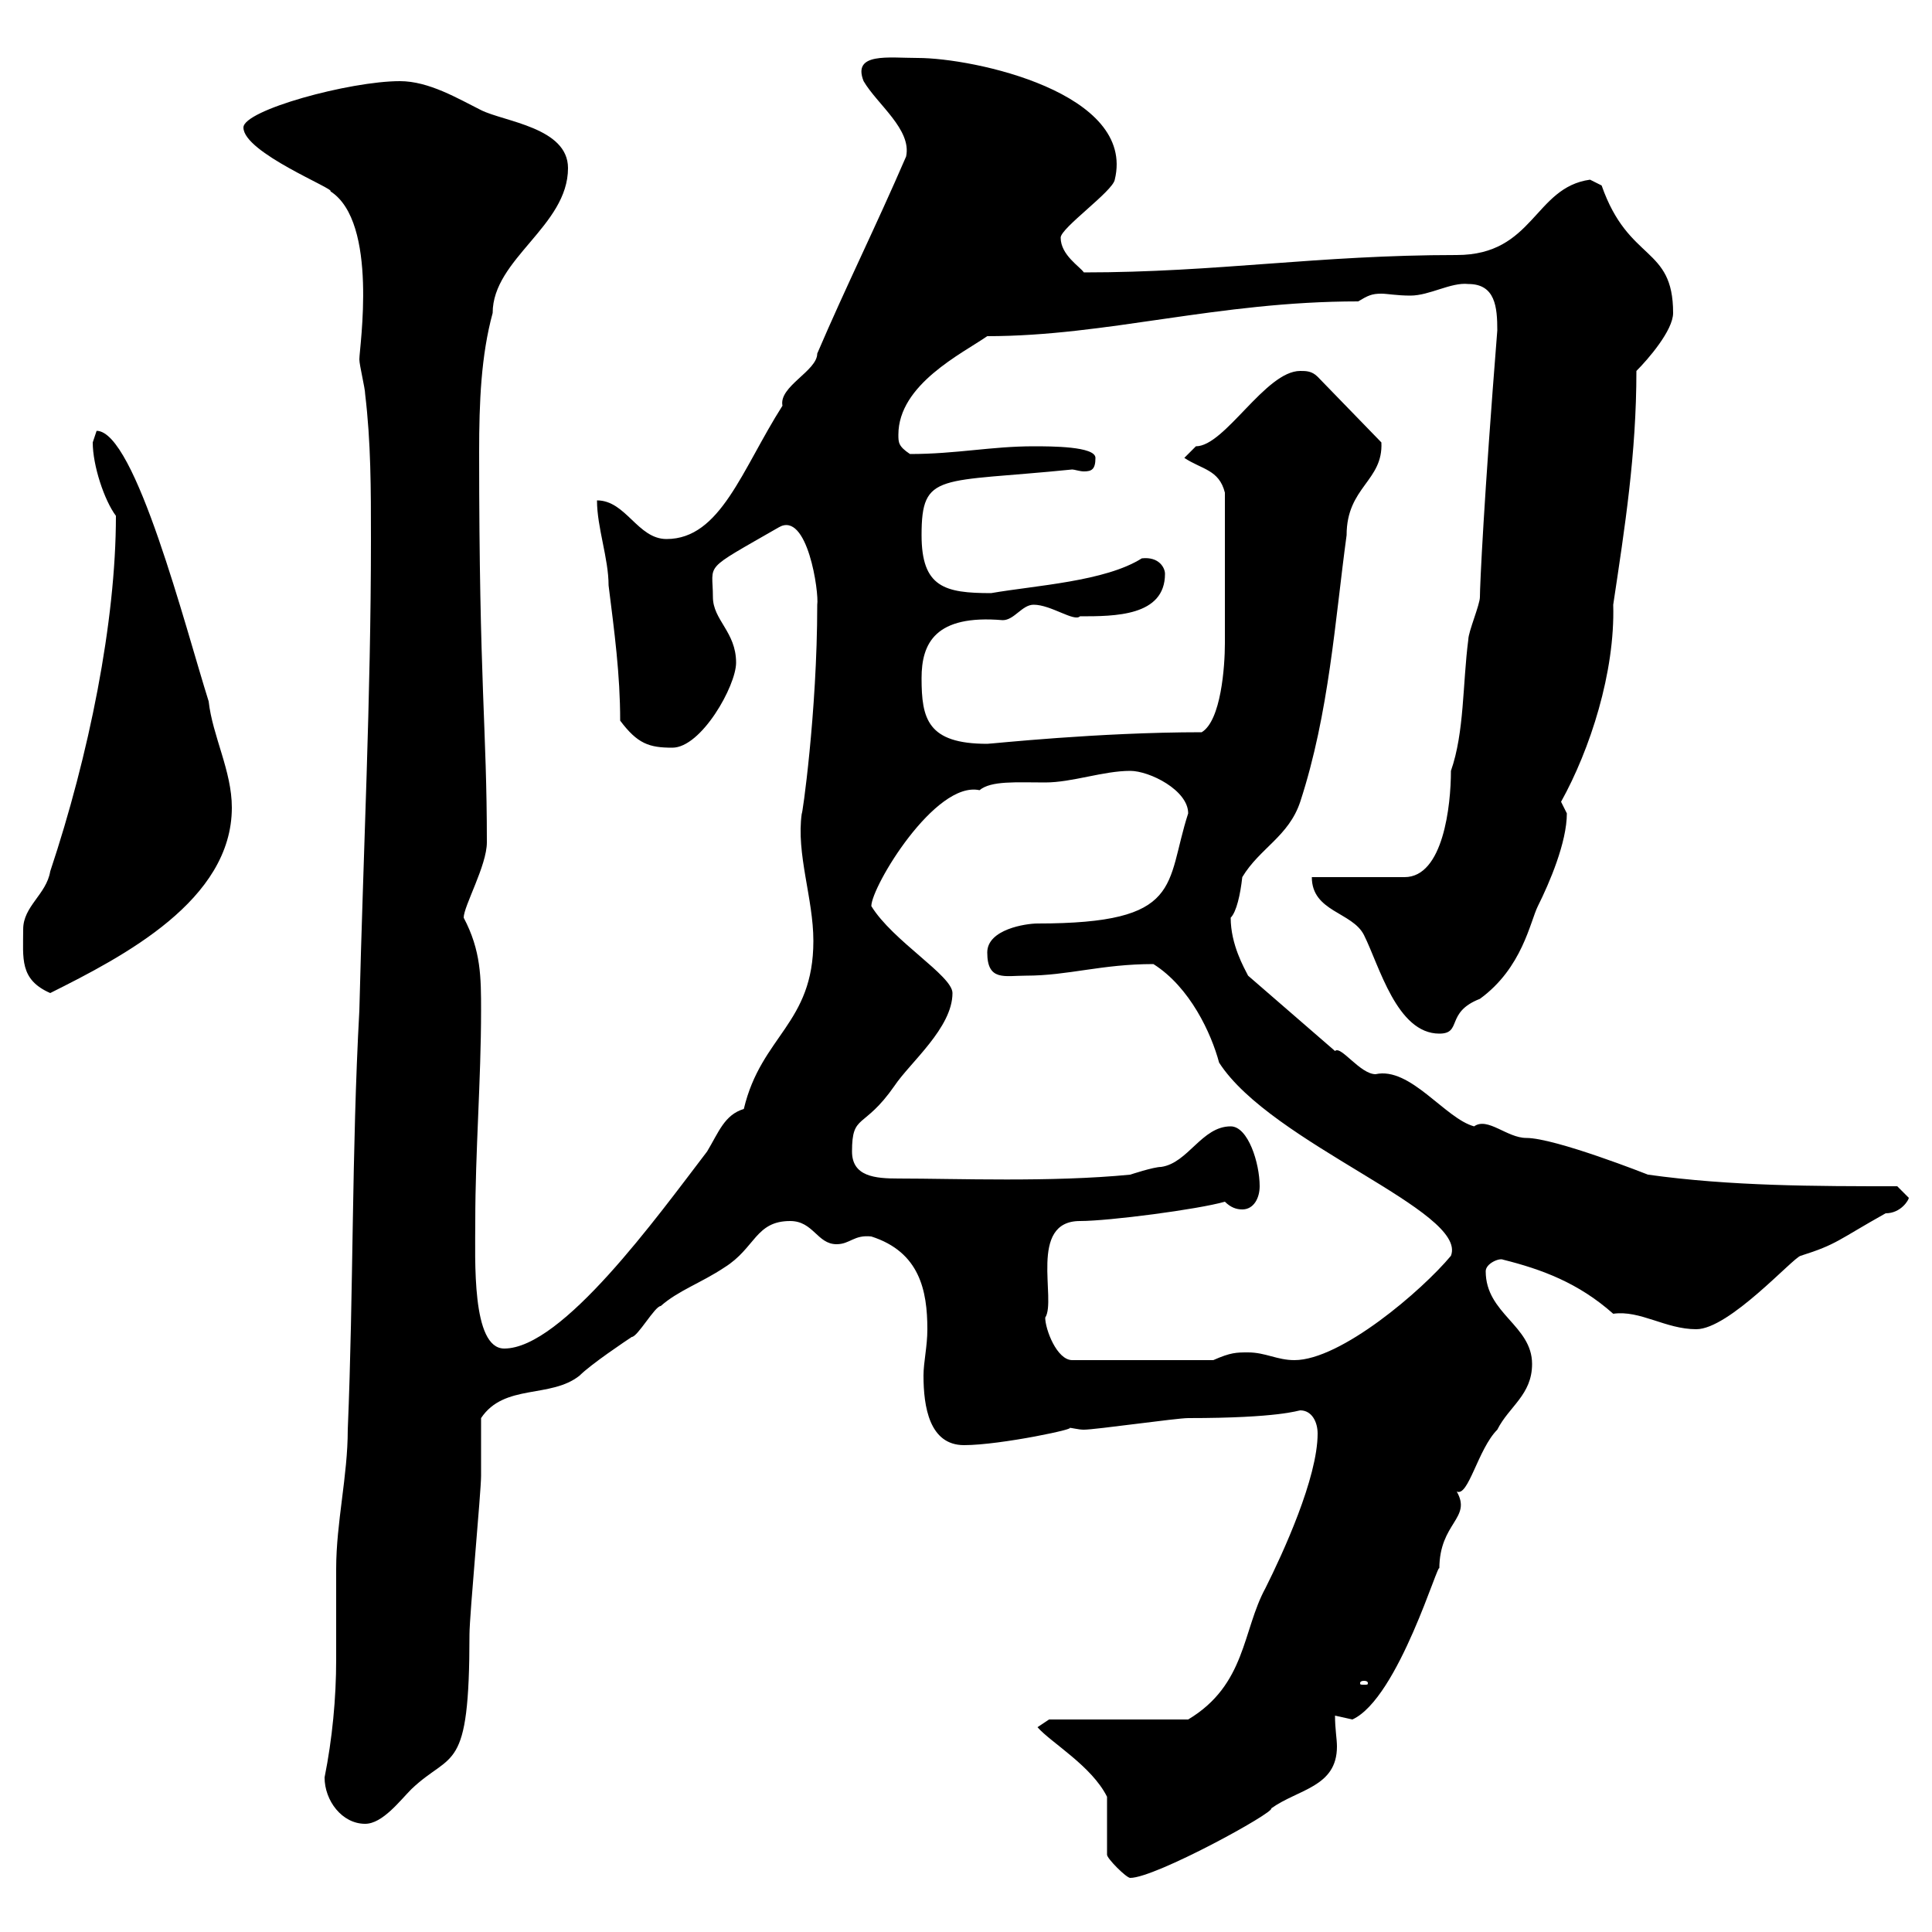 <svg xmlns="http://www.w3.org/2000/svg" xmlns:xlink="http://www.w3.org/1999/xlink" width="300" height="300"><path d="M171.90 288C171.90 288.60 174.90 291.60 175.50 291.60C179.40 291.60 198 281.40 197.40 280.80C201.60 277.80 207.60 277.50 207.60 271.20C207.60 270 207.30 268.50 207.30 266.40C207.30 266.40 210 267 210 267C217.20 263.70 223.50 241.80 223.50 243.60C223.50 236.40 228.60 235.80 226.20 231.60C228 232.50 229.50 225 232.50 222C234.30 218.40 237.90 216.60 237.90 211.80C237.90 205.80 230.70 204 230.70 197.40C230.70 196.20 232.80 195.30 233.40 195.60C239.40 197.10 245.10 199.20 250.50 204C254.70 203.40 258.60 206.40 263.40 206.40C268.50 206.40 278.40 195.30 279.60 195C285.30 193.20 285.30 192.60 292.80 188.40C295.20 188.40 296.40 186.30 296.40 186C296.40 186 294.60 184.20 294.60 184.20C282 184.20 268.80 184.20 255.90 182.40C255.90 182.40 241.50 176.70 237 176.70C234 176.70 231 173.40 228.90 174.90C224.40 173.70 219 165.60 213.60 166.80C211.20 166.80 208.20 162.30 207.30 163.20L193.80 151.50C193.20 150.30 191.10 146.70 191.10 142.50C192 141.60 192.60 138.90 192.90 136.20C195.60 131.70 200.10 129.90 201.90 124.50C206.40 110.70 207.30 96.30 209.10 83.10C209.10 75.60 214.80 74.70 214.50 68.70L204.60 58.50C203.70 57.60 202.80 57.60 201.90 57.60C196.50 57.60 190.20 69.30 185.70 69.30C185.70 69.30 183.90 71.10 183.90 71.10C186.60 72.90 189.30 72.90 190.20 76.50C190.20 85.20 190.20 94.50 190.20 99.90C190.20 103.50 189.60 111.90 186.60 113.70C170.40 113.70 153.90 115.50 153.30 115.50C144 115.50 143.10 111.60 143.10 105.30C143.10 99.90 145.20 95.40 155.70 96.30C157.50 96.30 158.70 93.90 160.50 93.90C163.20 93.90 166.80 96.60 167.70 95.70C173.10 95.70 180.90 95.70 180.90 89.10C180.90 88.20 180 86.40 177.30 86.70C171.60 90.30 160.80 90.90 153.90 92.10C146.70 92.10 143.10 91.20 143.10 83.10C143.10 73.20 145.80 75 166.50 72.90C166.80 72.90 167.70 73.20 168.30 73.20C169.50 73.20 170.10 72.90 170.10 71.10C170.10 69.30 163.20 69.30 160.50 69.30C153.90 69.30 148.50 70.50 141.30 70.50C139.50 69.30 139.50 68.70 139.50 67.50C139.50 59.70 149.40 54.90 153.30 52.20C171.90 52.20 189 46.80 210.90 46.80C212.40 45.90 213 45.60 214.50 45.60C215.40 45.60 216.90 45.90 219 45.90C222 45.90 225.30 43.80 228 44.10C232.20 44.10 232.50 47.70 232.50 51.30C230.40 77.70 229.80 90.90 229.80 92.70C229.80 93.90 228 98.10 228 99.30C227.10 106.20 227.40 113.70 225.30 119.70C225.30 125.10 224.10 136.20 218.10 136.20L203.70 136.20C203.70 141.60 210 141.60 211.80 145.20C214.20 150 216.90 160.50 223.50 160.50C227.10 160.50 224.40 157.20 229.80 155.10C236.40 150.30 237.60 143.10 238.80 140.70C240.60 137.10 243.30 130.80 243.30 126.30C243.30 126.30 242.40 124.50 242.40 124.50C246.90 116.40 250.80 104.40 250.50 93.90C252.30 81.90 254.10 70.50 254.10 57.60C255.90 55.80 259.80 51.30 259.80 48.60C259.80 38.10 252.90 40.80 248.70 28.80C248.70 28.80 246.90 27.90 246.90 27.90C238.20 29.10 238.20 39.60 226.20 39.60C204.60 39.60 189 42.30 168.30 42.30C167.70 41.40 164.70 39.60 164.70 36.90C164.70 35.40 172.80 29.70 173.10 27.90C176.40 14.40 151.20 9 142.50 9C138 9 132.30 8.10 134.10 12.60C136.20 16.20 141.60 20.10 140.70 24.30C135.90 35.40 131.40 44.40 126.90 54.90C126.90 57.60 120.90 60 121.50 63C115.20 72.90 111.90 83.70 103.50 83.70C99 83.70 97.20 77.70 92.70 77.70C92.70 81.90 94.50 86.70 94.50 90.90C95.40 98.10 96.30 104.70 96.30 111.90C99 115.50 100.80 116.10 104.40 116.10C108.90 116.10 114.30 106.50 114.30 102.90C114.30 98.10 110.70 96.30 110.70 92.70C110.70 87.30 108.90 88.80 120.90 81.90C125.40 79.20 127.20 92.10 126.90 93.90C126.90 110.70 124.50 127.20 124.50 126.30C123.60 132.60 126.30 139.50 126.30 146.10C126.30 159 118.20 160.80 115.50 172.20C112.50 173.10 111.60 175.80 109.80 178.80C102 189 87.30 209.40 78.30 209.40C73.20 209.40 73.80 195.60 73.80 189.60C73.80 178.80 74.70 167.70 74.70 156.90C74.70 151.80 74.70 147.60 72 142.50C72 140.70 75.60 134.40 75.60 130.80C75.60 112.80 74.40 106.50 74.40 70.20C74.40 62.40 74.70 55.20 76.50 48.60C76.50 40.20 88.20 35.10 88.20 26.10C88.20 19.80 78.30 18.90 74.70 17.10C71.10 15.30 66.60 12.60 62.10 12.60C54.30 12.60 37.80 17.10 37.80 19.80C37.80 23.70 52.20 29.40 51.30 29.70C58.80 34.50 55.80 54 55.80 55.80C55.80 56.70 56.70 60.30 56.70 61.20C57.60 68.70 57.60 75.90 57.60 83.70C57.60 108.30 56.40 132.60 55.80 156.90C54.60 178.80 54.90 200.40 54 222C54 229.20 52.20 236.40 52.20 243.60C52.20 248.40 52.20 252.90 52.20 257.70C52.20 263.70 51.60 270 50.40 276C50.40 279.60 53.10 283.20 56.70 283.20C59.40 283.20 62.10 279.60 63.90 277.80C70.20 271.80 72.90 275.70 72.90 253.80C72.90 250.80 74.70 231.60 74.70 229.20C74.70 227.40 74.70 220.80 74.70 220.20C78.30 214.80 85.50 217.20 90 213.60C91.80 211.80 97.20 208.20 98.10 207.60C99 207.60 101.70 202.80 102.60 202.80C105.30 200.40 108.90 199.20 112.50 196.80C117.30 193.80 117.30 189.60 122.70 189.60C126.30 189.60 126.90 193.20 129.90 193.20C132 193.20 132.60 191.70 135.30 192C142.80 194.40 144 200.40 144 206.40C144 209.10 143.40 211.50 143.40 213.60C143.40 218.40 144.30 224.40 149.70 224.40C155.40 224.40 168 221.70 165.90 221.70C166.50 221.70 167.40 222 168.30 222C170.10 222 182.70 220.20 184.50 220.20C198.60 220.20 201.60 219 201.90 219C203.70 219 204.60 220.80 204.60 222.60C204.60 229.50 199.20 241.20 196.50 246.60C192.90 253.20 193.50 261.60 184.50 267L162.90 267L161.10 268.20C163.20 270.60 169.50 274.20 171.90 279C171.90 279.60 171.90 286.20 171.90 288ZM211.80 261C212.40 261 212.40 261.30 212.40 261.30C212.40 261.60 212.40 261.60 211.80 261.60C211.20 261.60 211.20 261.60 211.20 261.30C211.20 261.30 211.20 261 211.80 261ZM162.30 204.60C164.10 201.90 159.60 189.60 167.70 189.60C172.20 189.60 186 187.80 190.20 186.60C191.10 187.50 192 187.80 192.90 187.80C194.70 187.80 195.60 186 195.60 184.20C195.60 180.60 193.80 174.90 191.10 174.90C186.60 174.90 184.50 180.60 180.30 181.20C179.10 181.20 175.50 182.40 175.50 182.40C163.20 183.60 148.50 183 139.50 183C135.90 183 132.30 182.70 132.30 178.80C132.30 172.80 134.10 175.50 138.90 168.60C141.30 165 147.90 159.60 147.90 154.20C147.90 151.50 138.60 146.10 135.30 140.70C135.30 137.70 145.20 121.20 152.10 122.70C153.90 121.20 157.80 121.50 162.30 121.50C166.50 121.50 171.30 119.70 175.50 119.70C178.50 119.70 184.50 122.70 184.50 126.30C180.90 137.40 183.90 143.40 161.10 143.40C159.30 143.40 153.30 144.30 153.30 147.90C153.30 152.40 156 151.50 159.30 151.50C165.90 151.50 171 149.70 179.10 149.70C184.80 153.30 188.10 160.50 189.30 165C197.40 177.60 228 188.10 225.30 195C220.80 200.40 208.20 211.20 201 211.20C198.30 211.20 196.50 210 193.80 210C192 210 191.10 210 188.40 211.20L166.50 211.20C164.10 211.20 162.30 206.40 162.30 204.60ZM3.60 144.30C3.60 148.80 3 152.10 7.80 154.20C19.20 148.50 36 139.80 36 125.40C36 119.70 33 114.30 32.40 108.90C28.80 97.50 21 66.90 15 66.90C15 66.90 14.40 68.70 14.40 68.70C14.40 72.30 16.20 77.70 18 80.10C18 96.60 13.80 117.30 7.80 135.30C7.20 138.90 3.60 140.70 3.60 144.30Z"/></svg>